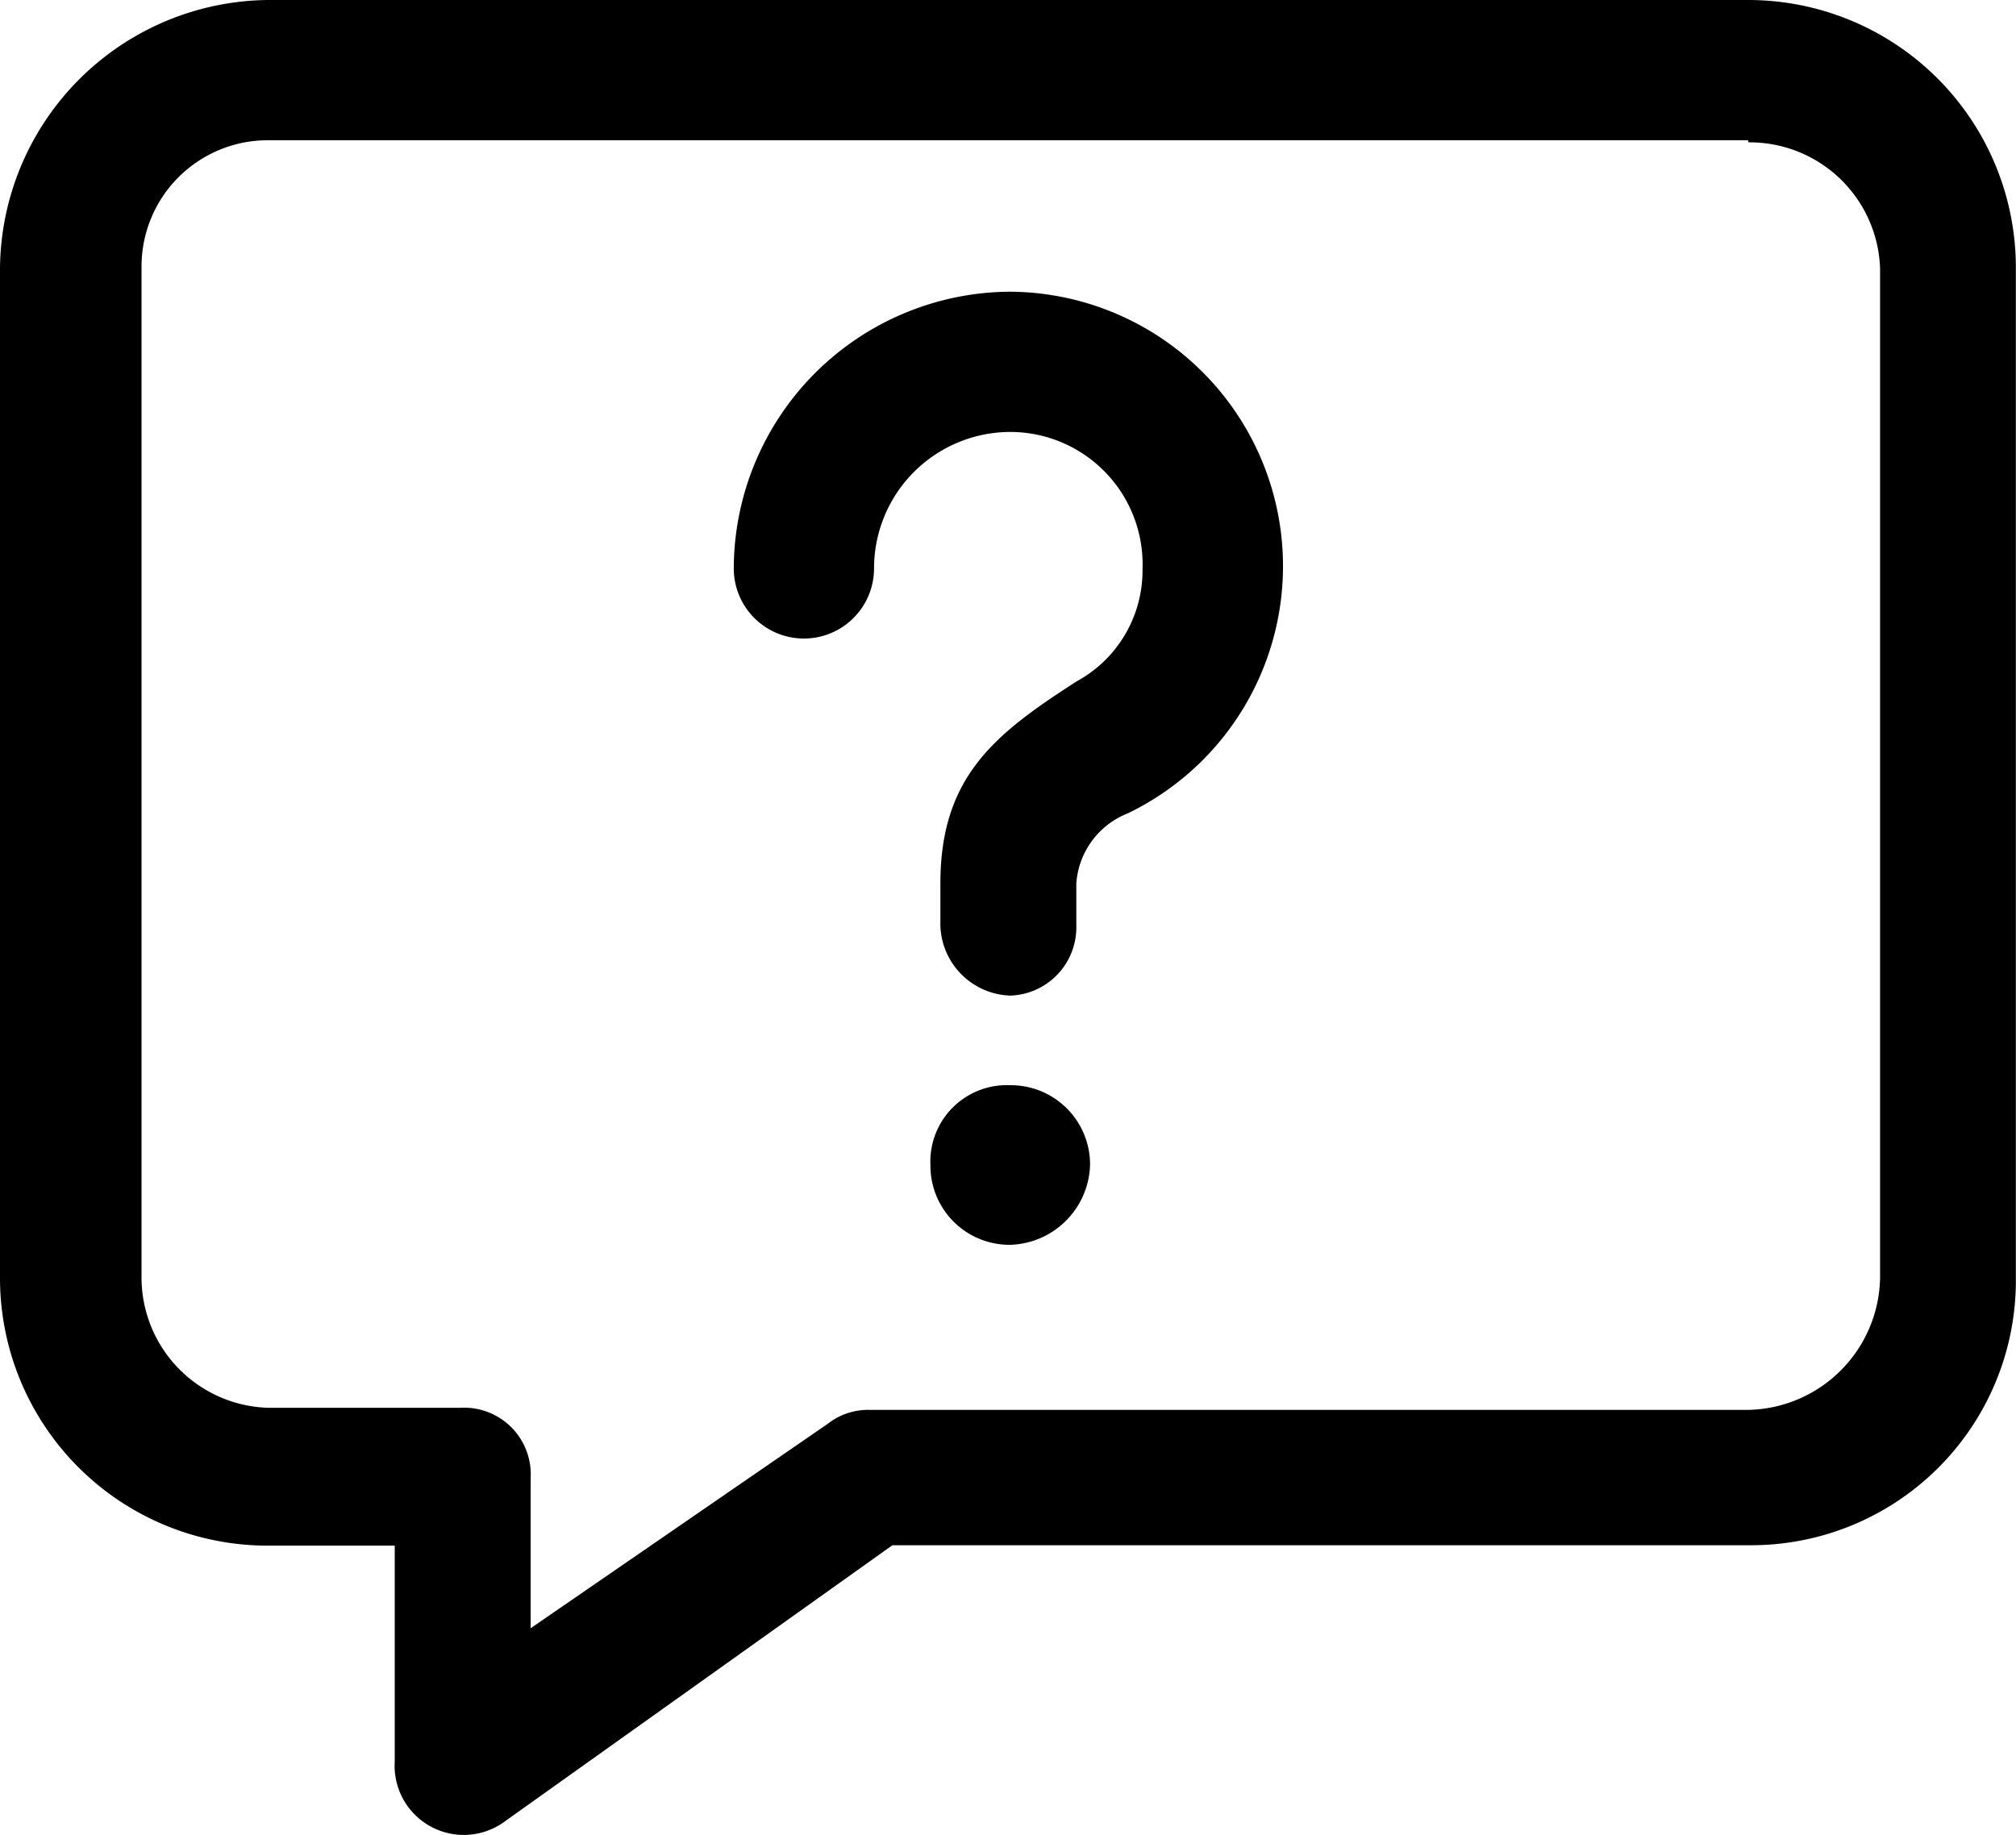 <svg xmlns="http://www.w3.org/2000/svg" width="14.372" height="13.086" viewBox="0 0 14.372 13.086">
  <g id="np_question_3117045_000000" transform="translate(0 -4.547)">
    <path id="Path_127" data-name="Path 127" d="M1.909,4.547H12.462a1.908,1.908,0,0,1,1.909,1.909v7.2a1.887,1.887,0,0,1-1.909,1.909h-6.1L3.584,17.545a.493.493,0,0,1-.77-.436V15.568h-.9A1.908,1.908,0,0,1,0,13.659v-7.2A1.93,1.93,0,0,1,1.909,4.547Zm10.553,1H1.909a.9.9,0,0,0-.9.9v7.2a.93.93,0,0,0,.9.938H3.283a.475.475,0,0,1,.5.5v1.072L5.9,14.7a.468.468,0,0,1,.3-.1h6.265a.959.959,0,0,0,.938-.938v-7.2a.93.93,0,0,0-.938-.9Z"/>
    <path id="Path_128" data-name="Path 128" d="M37.368,20.973a.5.5,0,0,1-1,0A1.98,1.98,0,0,1,38.34,19a1.957,1.957,0,0,1,.838,3.719.581.581,0,0,0-.368.5v.3a.487.487,0,0,1-.469.5.515.515,0,0,1-.5-.5v-.3c0-.77.4-1.072.972-1.441a.9.9,0,0,0,.469-.8A.944.944,0,0,0,38.34,20a.973.973,0,0,0-.972.972Z" transform="translate(-31.137 -12.373)"/>
    <path id="Path_129" data-name="Path 129" d="M46.725,58.391a.565.565,0,0,1,.569.569.587.587,0,0,1-.569.569.564.564,0,0,1-.569-.569A.545.545,0,0,1,46.725,58.391Z" transform="translate(-39.523 -46.106)" fill-rule="evenodd"/>
  </g>
</svg>
